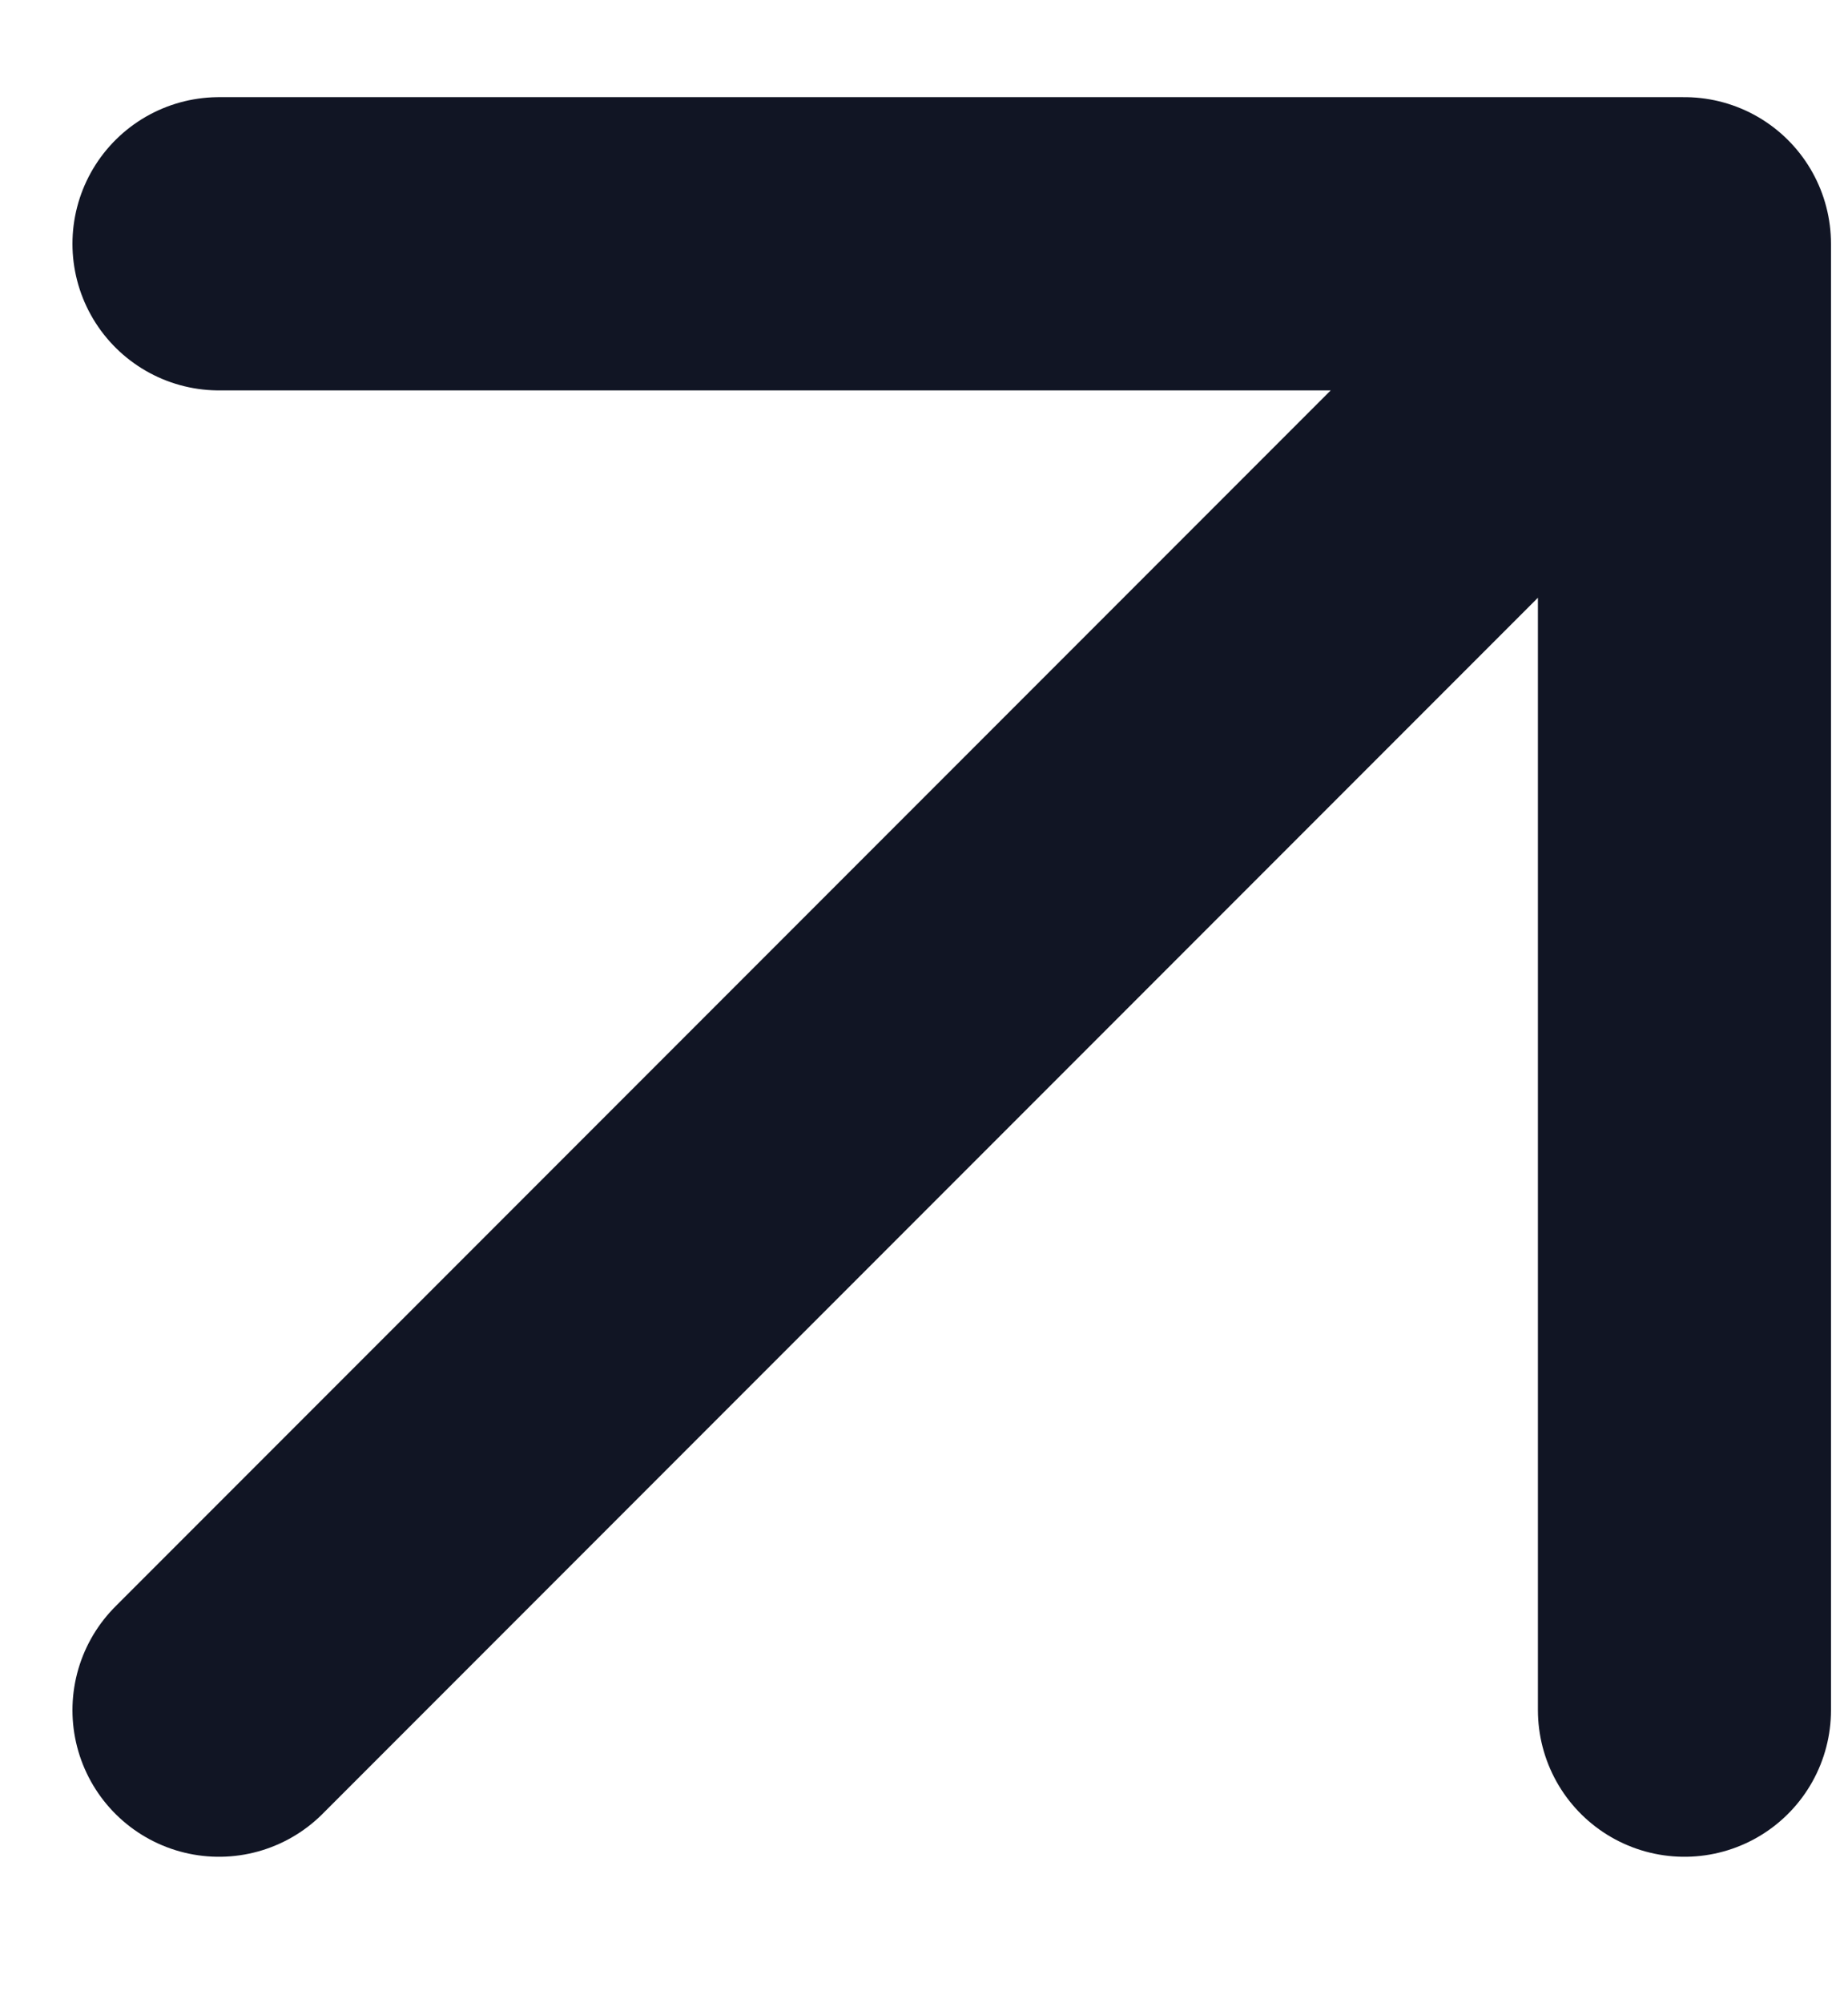 <svg width="12" height="13" viewBox="0 0 12 13" fill="none" xmlns="http://www.w3.org/2000/svg">
<path d="M1.422 11.098L10.938 1.582M10.938 1.582H1.422M10.938 1.582V11.098" stroke="#111524" stroke-width="1.903" stroke-linecap="round" stroke-linejoin="round"/>
</svg>

